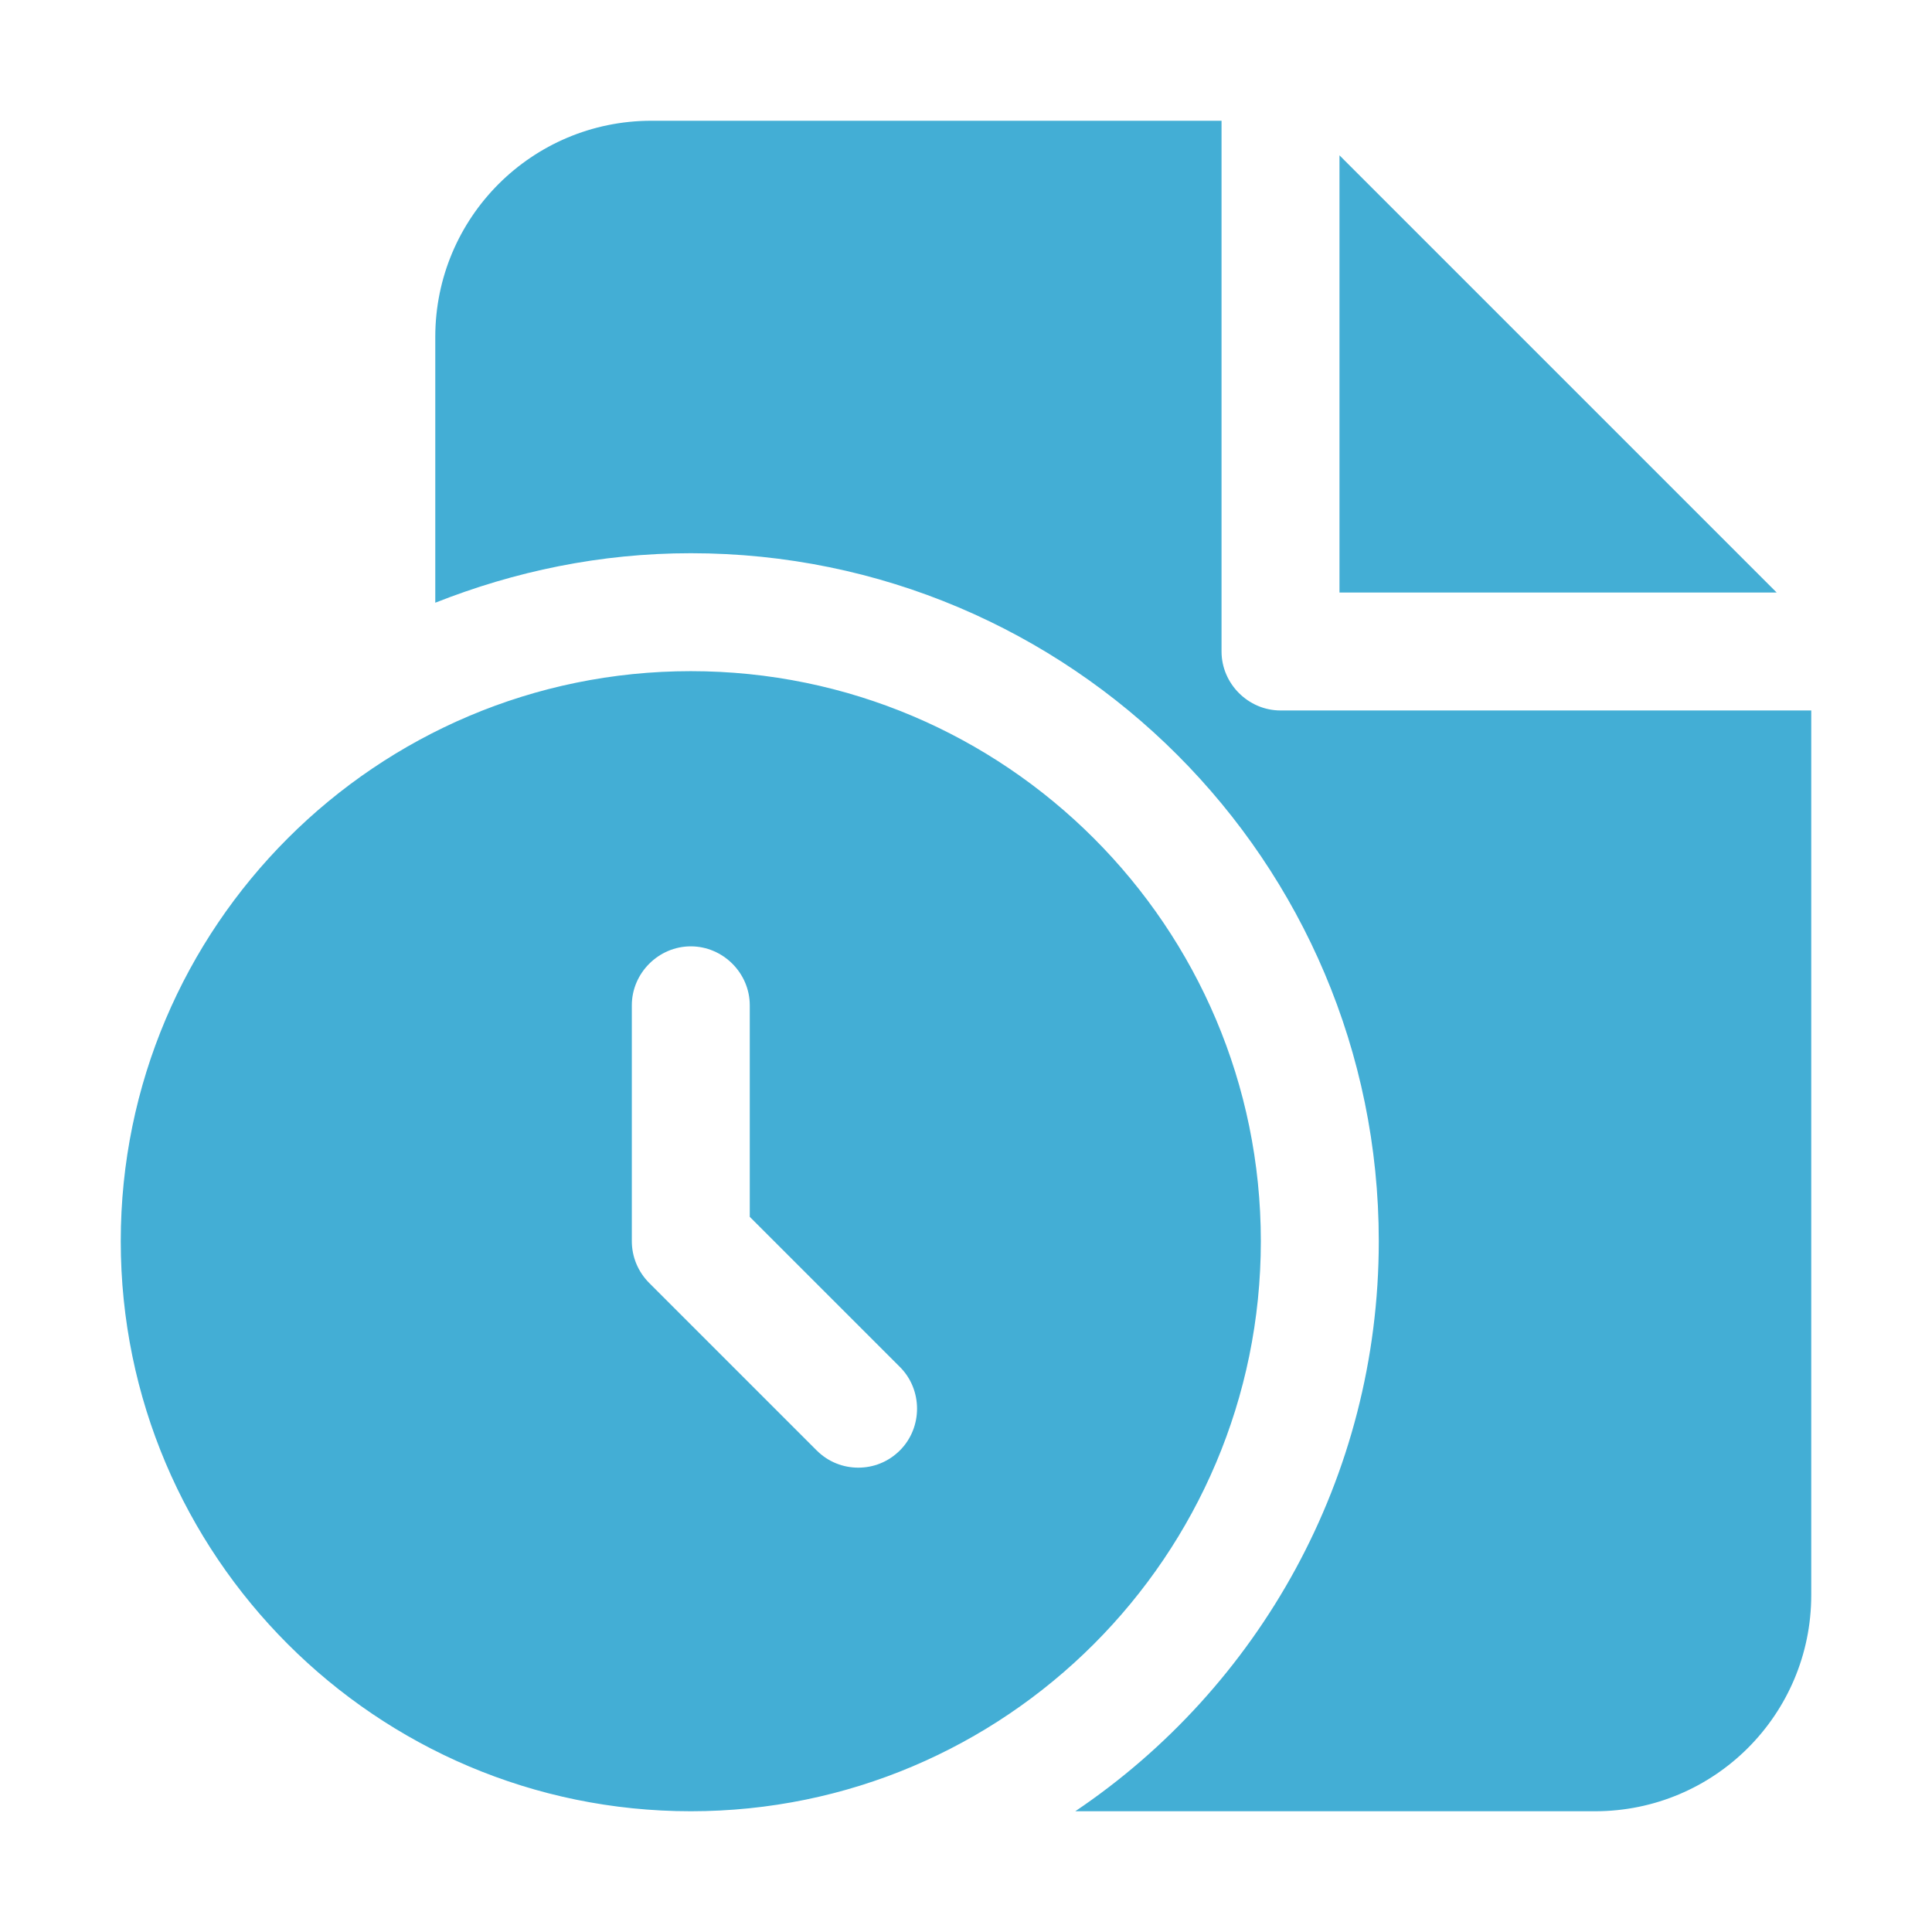 <svg width="64" height="64" viewBox="0 0 64 64" fill="none" xmlns="http://www.w3.org/2000/svg">
<path d="M58.854 19.628H44.372V5.146L58.854 19.628ZM42.419 23.535C41.351 23.535 40.465 22.649 40.465 21.581V4H21.581C17.622 4 14.419 7.204 14.419 11.163V19.966C17.049 18.925 19.888 18.326 22.884 18.326C35.464 18.326 45.674 28.536 45.674 41.116C45.674 48.956 41.689 55.911 35.62 60H52.837C56.796 60 60 56.796 60 52.837V23.535H42.419ZM41.767 41.116C41.767 51.535 33.302 60 22.884 60C12.465 60 4 51.535 4 41.116C4 30.698 12.465 22.233 22.884 22.233C33.302 22.233 41.767 30.698 41.767 41.116ZM29.812 45.284L24.837 40.309V33.302C24.837 32.234 23.952 31.349 22.884 31.349C21.816 31.349 20.93 32.234 20.93 33.302V41.116C20.93 41.637 21.139 42.132 21.503 42.497L27.051 48.045C27.442 48.435 27.937 48.618 28.432 48.618C28.927 48.618 29.421 48.435 29.812 48.045C30.567 47.289 30.567 46.039 29.812 45.284Z" fill="#43AED5"/>
</svg>
